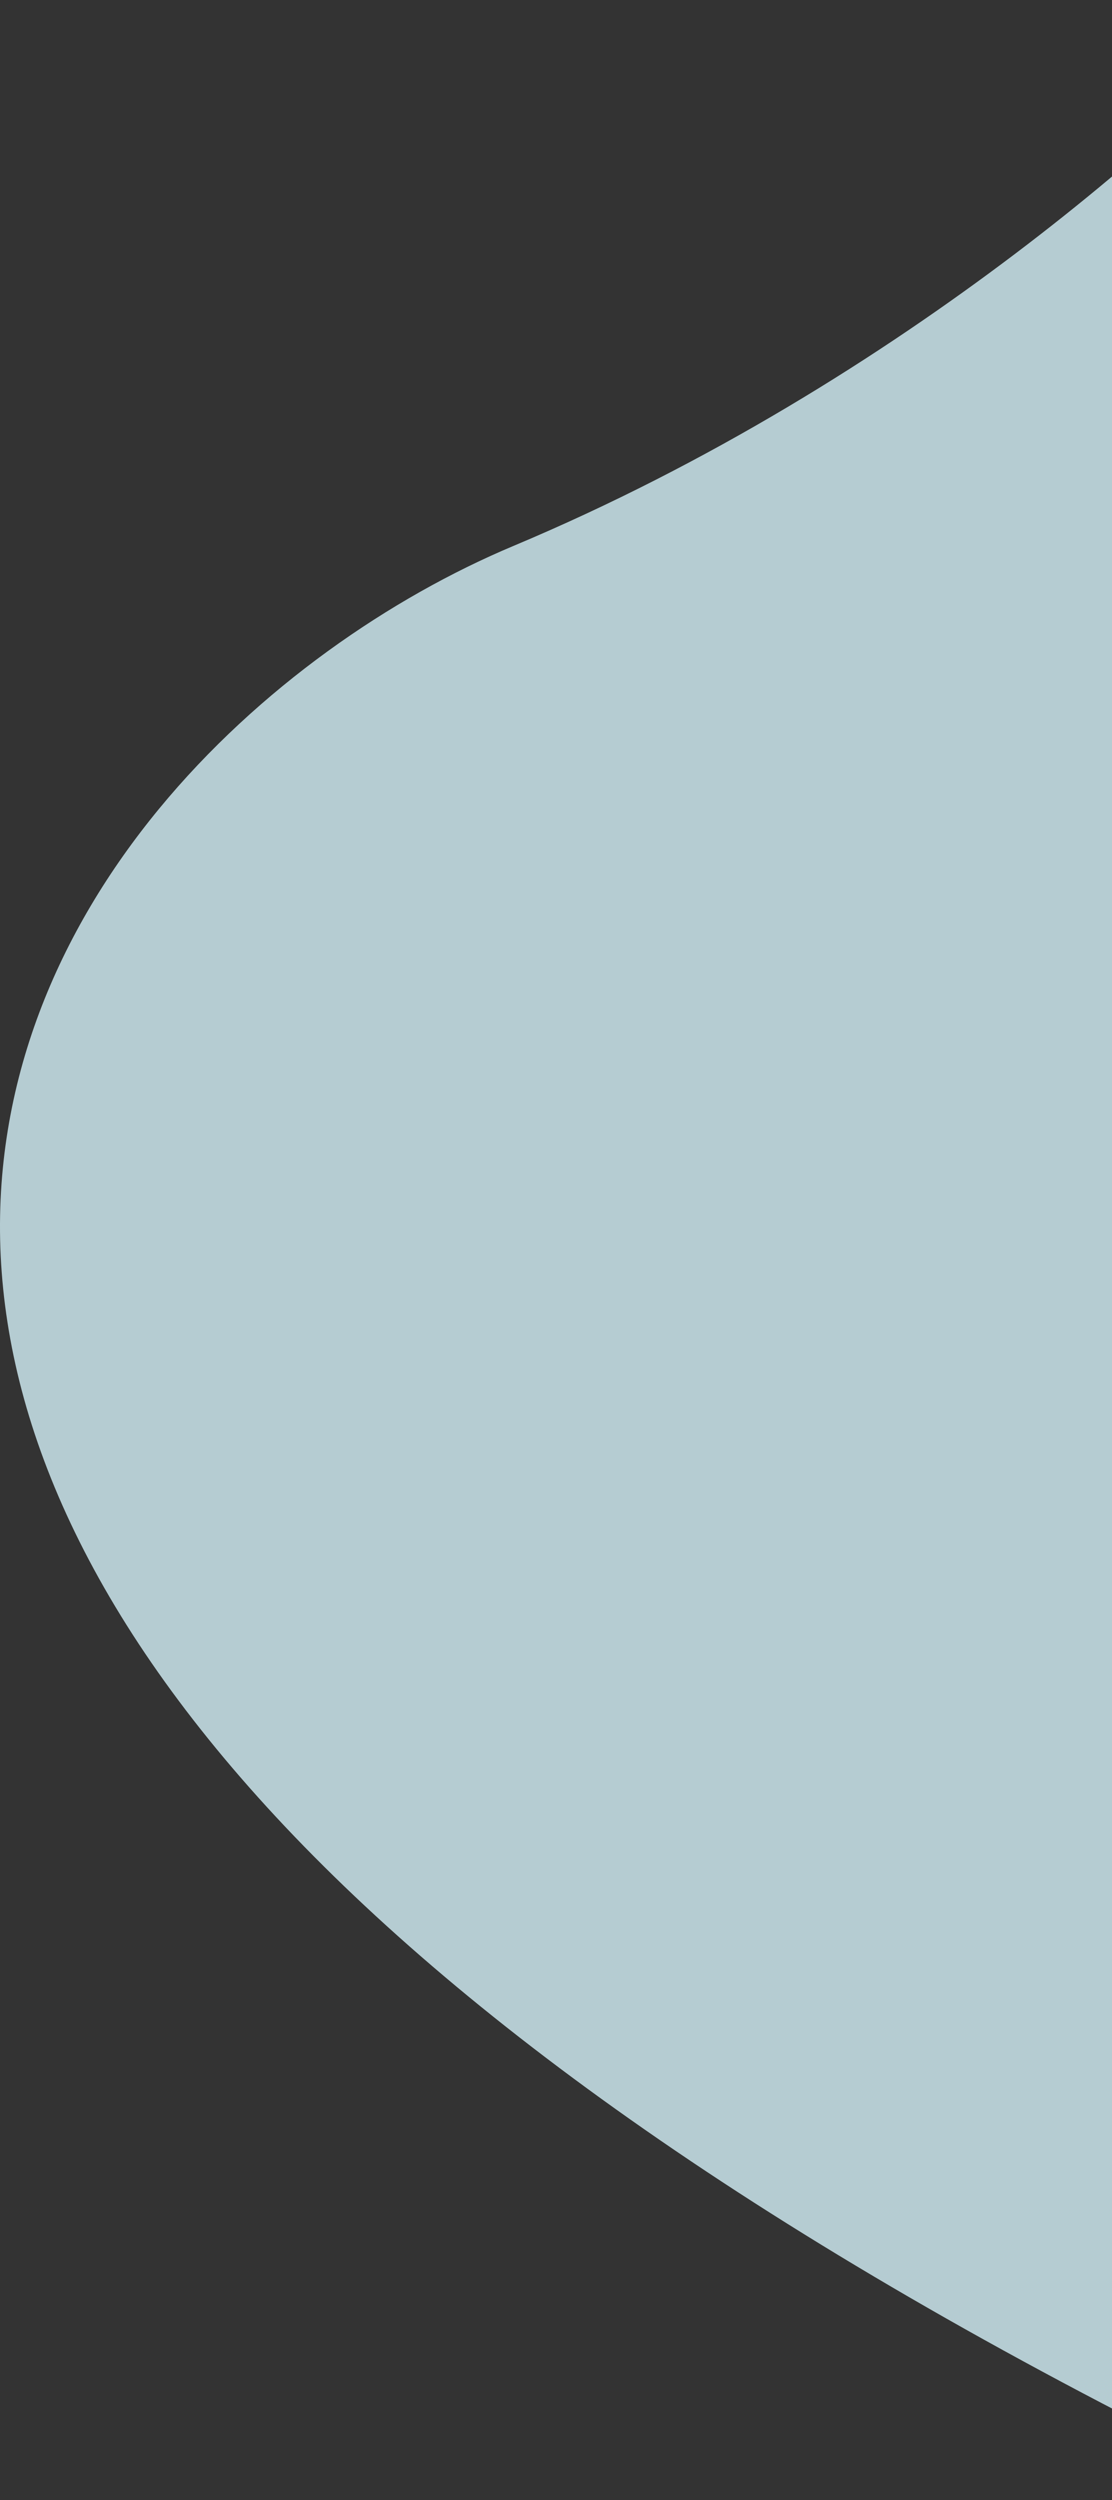 <?xml version="1.0" encoding="UTF-8"?> <svg xmlns="http://www.w3.org/2000/svg" width="133" height="299" viewBox="0 0 133 299" fill="none"><rect x="0" y="0" width="133" height="299" fill="#333333" stroke="none"/><path d="M61.413 65.288C108.301 45.607 143.341 13.562 155 0L155 299C-74.714 189.241 2.803 89.889 61.413 65.288Z" fill="#D6F2FA" fill-opacity="0.8"></path></svg> 